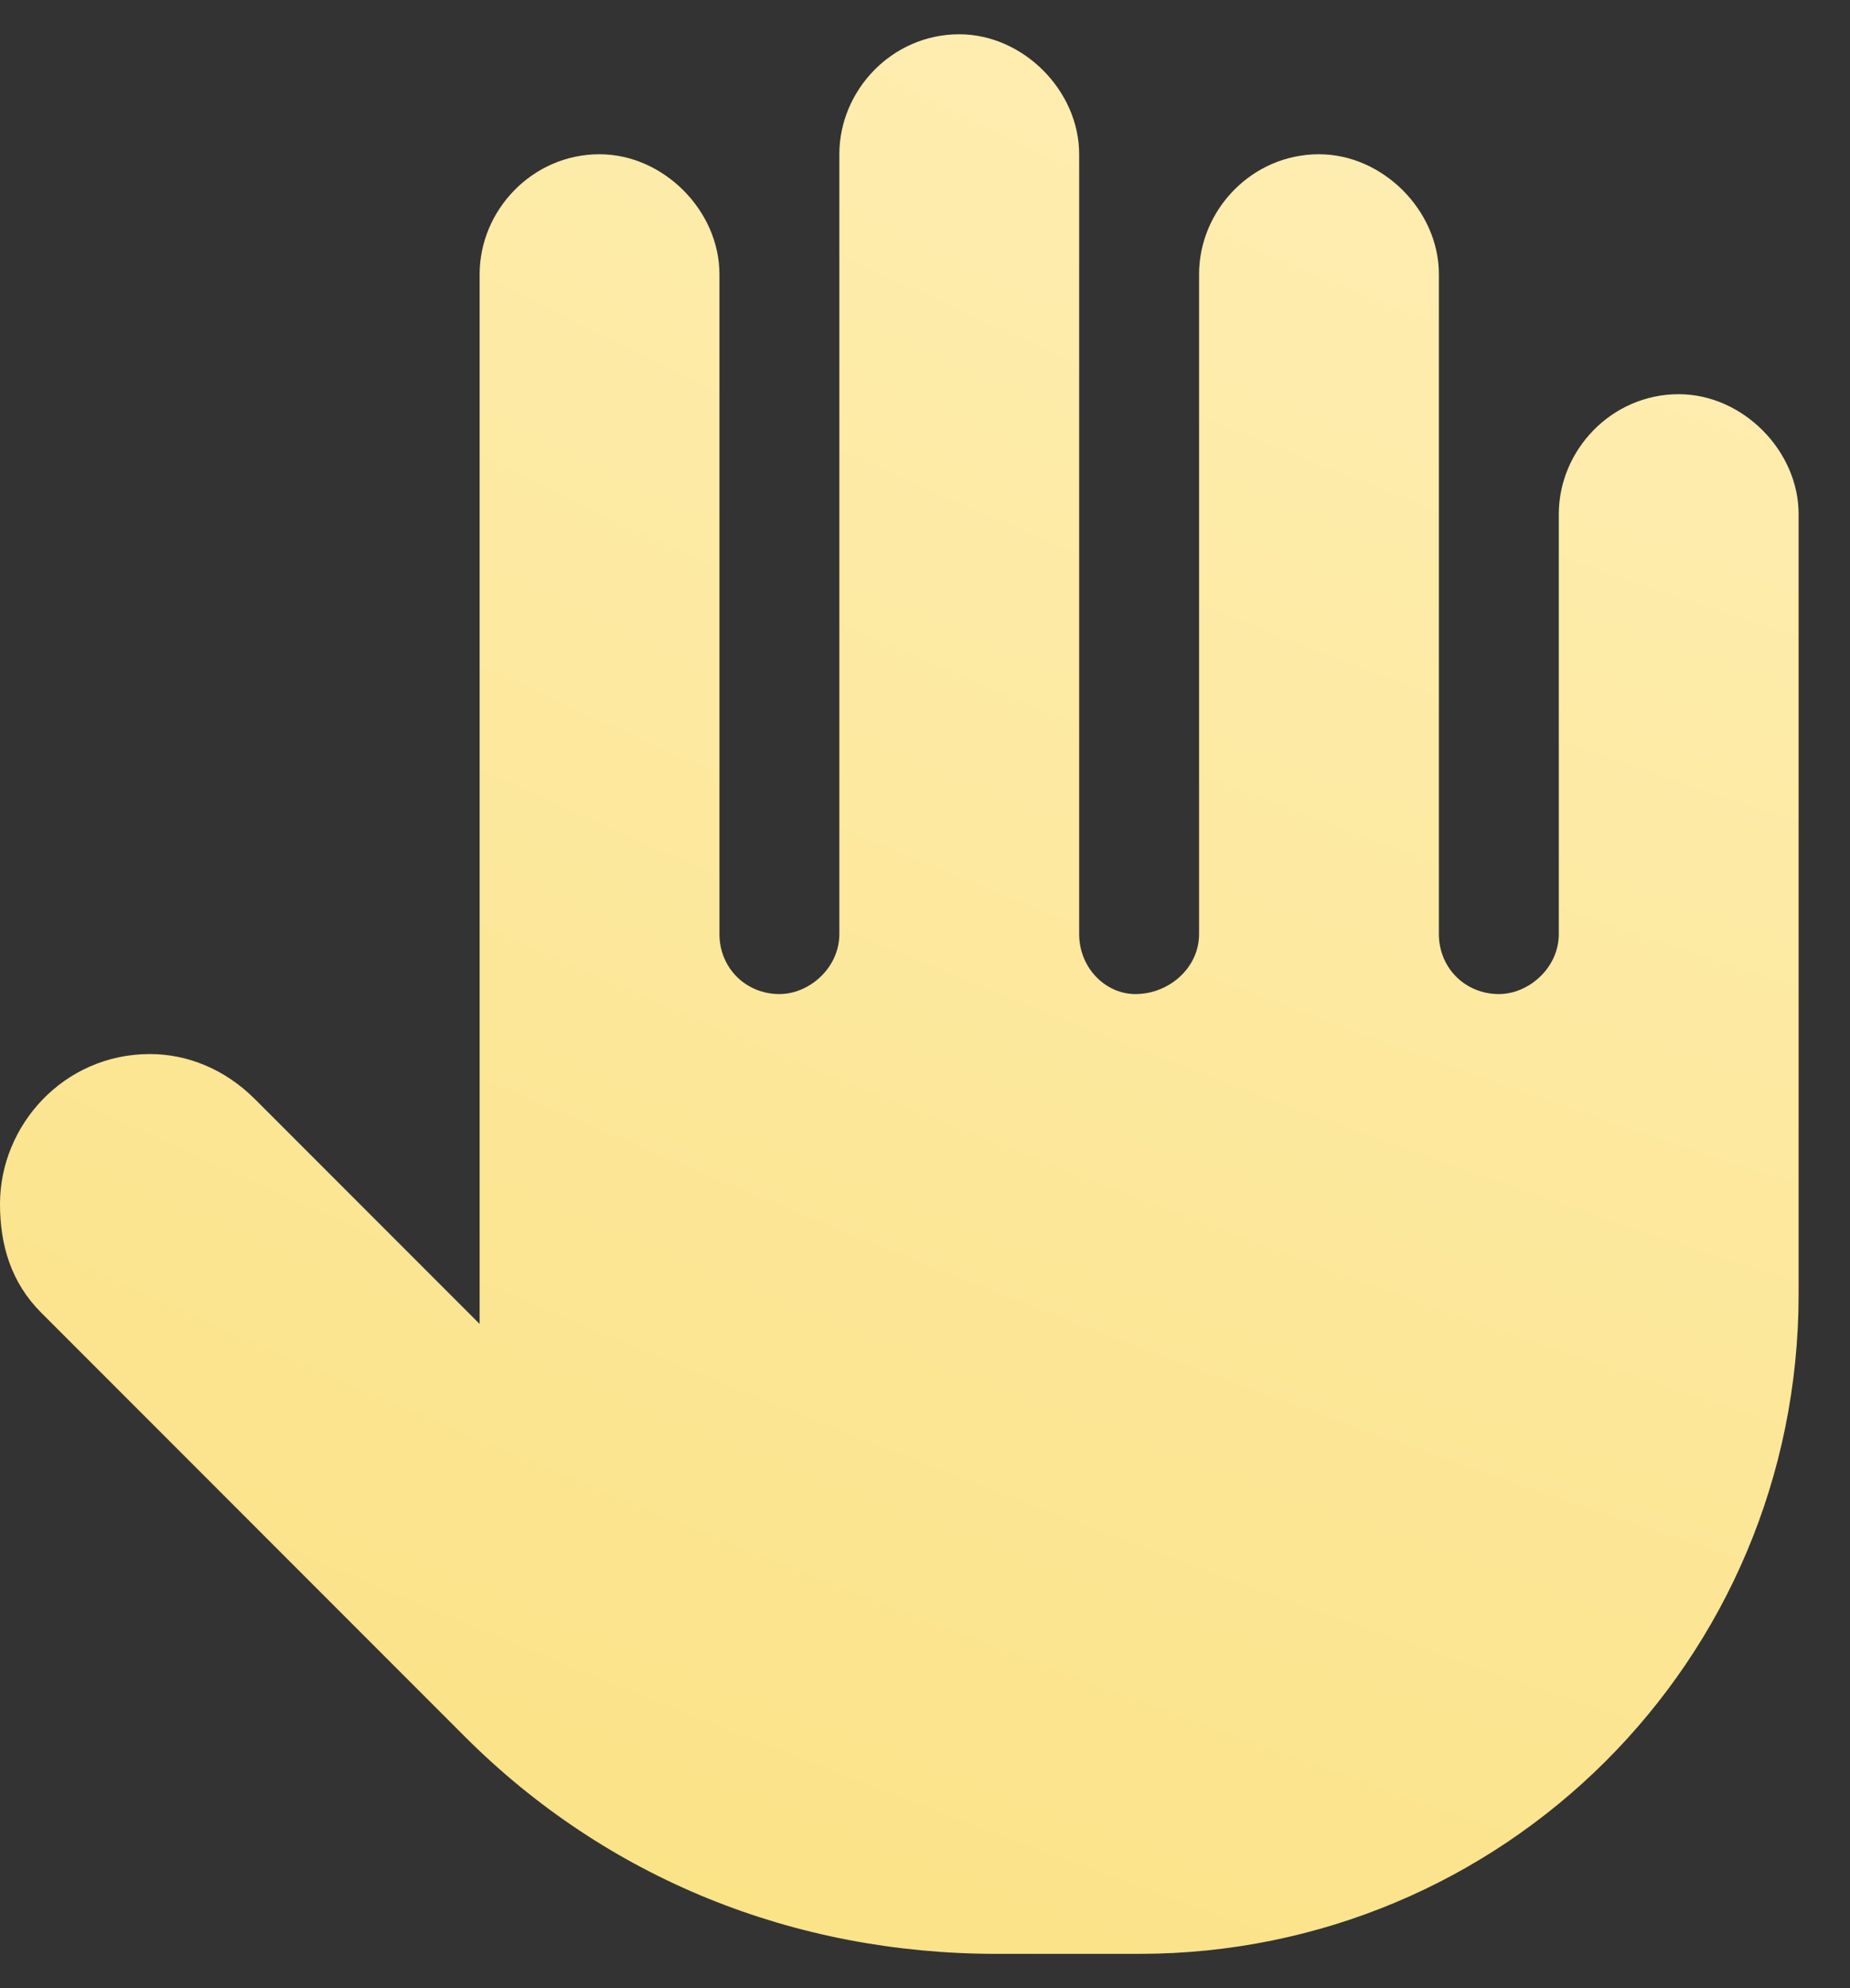 <?xml version="1.0" encoding="UTF-8"?> <svg xmlns="http://www.w3.org/2000/svg" width="27" height="29" viewBox="0 0 27 29" fill="none"><rect x="0" y="0" width="27" height="29" fill="#333333" stroke="none"/> <path d="M26.25 7.5V18.875C26.25 24.234 21.93 28.5 16.625 28.5H14.547C11.594 28.5 8.859 27.406 6.781 25.328L0.602 19.148C0.164 18.711 0 18.164 0 17.562C0 16.414 0.93 15.375 2.188 15.375C2.734 15.375 3.281 15.594 3.719 16.031L7 19.312V4C7 3.07 7.766 2.25 8.75 2.25C9.68 2.25 10.5 3.07 10.5 4V13.625C10.5 14.117 10.883 14.5 11.375 14.5C11.812 14.5 12.25 14.117 12.25 13.625V2.25C12.25 1.32 13.016 0.5 14 0.5C14.93 0.5 15.75 1.32 15.75 2.25V13.625C15.75 14.117 16.133 14.5 16.57 14.5C17.062 14.5 17.5 14.117 17.5 13.625V4C17.5 3.07 18.266 2.25 19.25 2.25C20.18 2.25 21 3.07 21 4V13.625C21 14.117 21.383 14.5 21.875 14.5C22.312 14.5 22.75 14.117 22.75 13.625V7.5C22.75 6.57 23.516 5.75 24.5 5.75C25.43 5.75 26.25 6.57 26.25 7.5Z" fill="url(#paint0_radial_27_17)"></path> <defs> <radialGradient id="paint0_radial_27_17" cx="0" cy="0" r="1" gradientUnits="userSpaceOnUse" gradientTransform="translate(26.515 -7.025) rotate(111.632) scale(48.904 144.406)"> <stop stop-color="#FFF2C2"></stop> <stop offset="1" stop-color="#FADE77"></stop> </radialGradient> </defs> </svg> 
